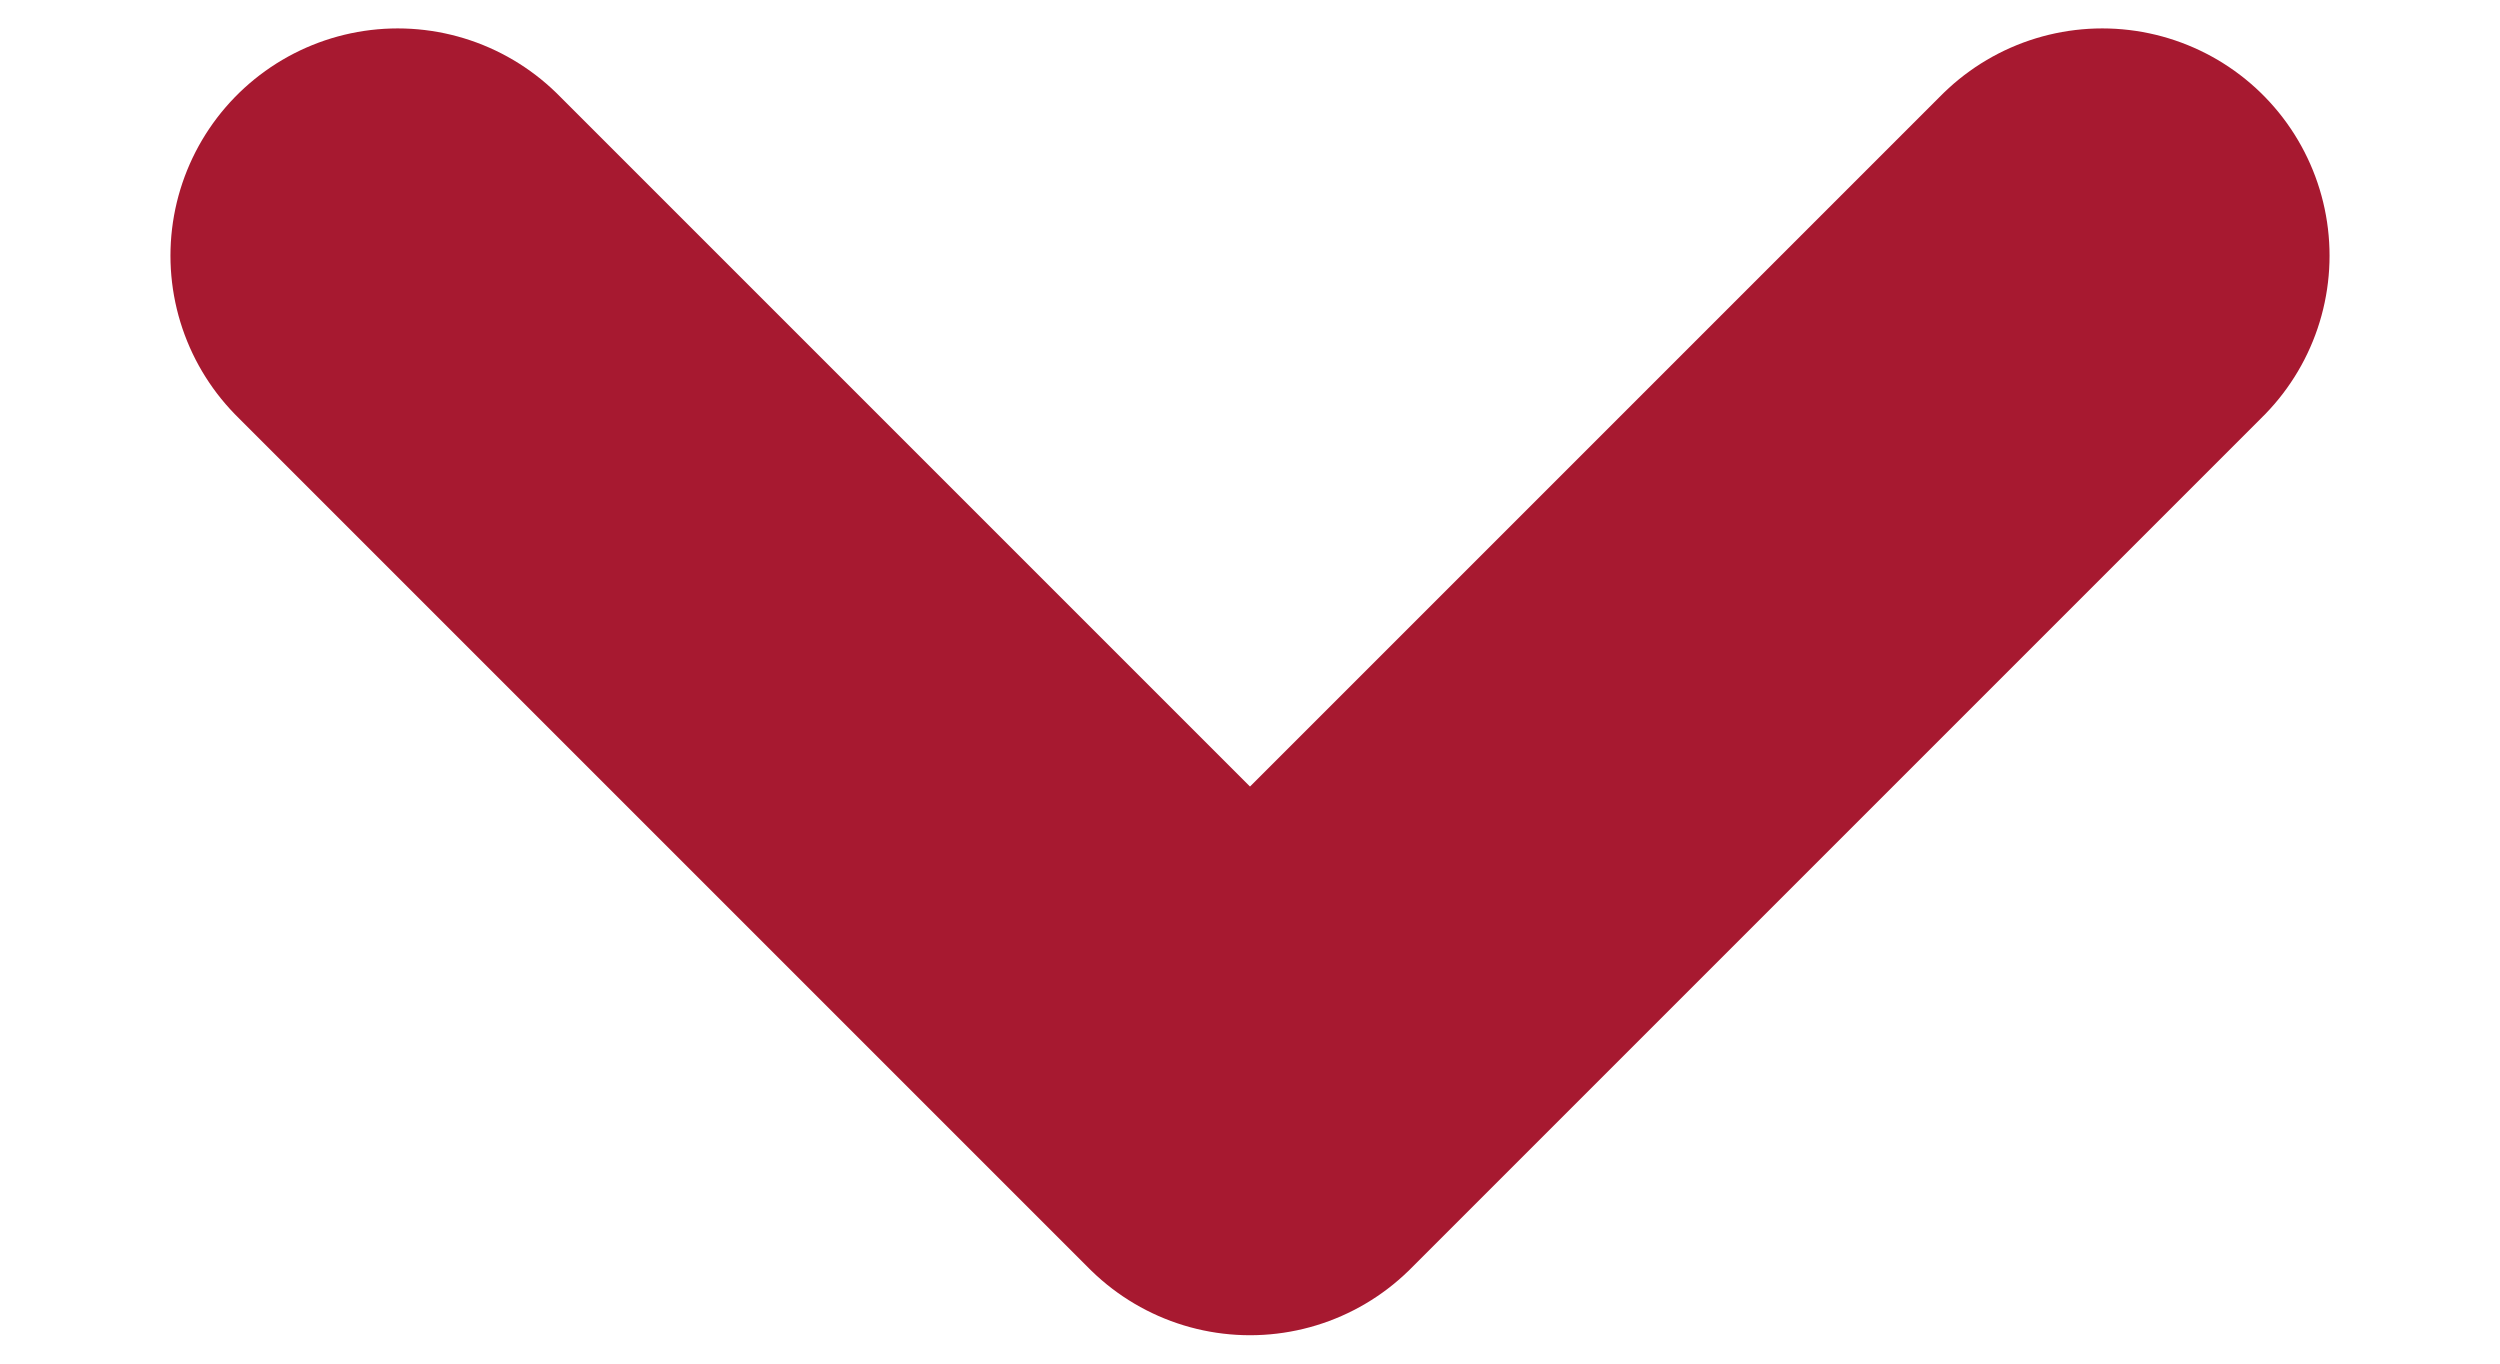 <svg width="11" height="6" viewBox="0 0 11 6" fill="none" xmlns="http://www.w3.org/2000/svg">
<path d="M1.75 1.125L5.5 4.875L9.25 1.125" stroke="#A71930" stroke-width="2" stroke-linecap="round" stroke-linejoin="round"/>
</svg>
